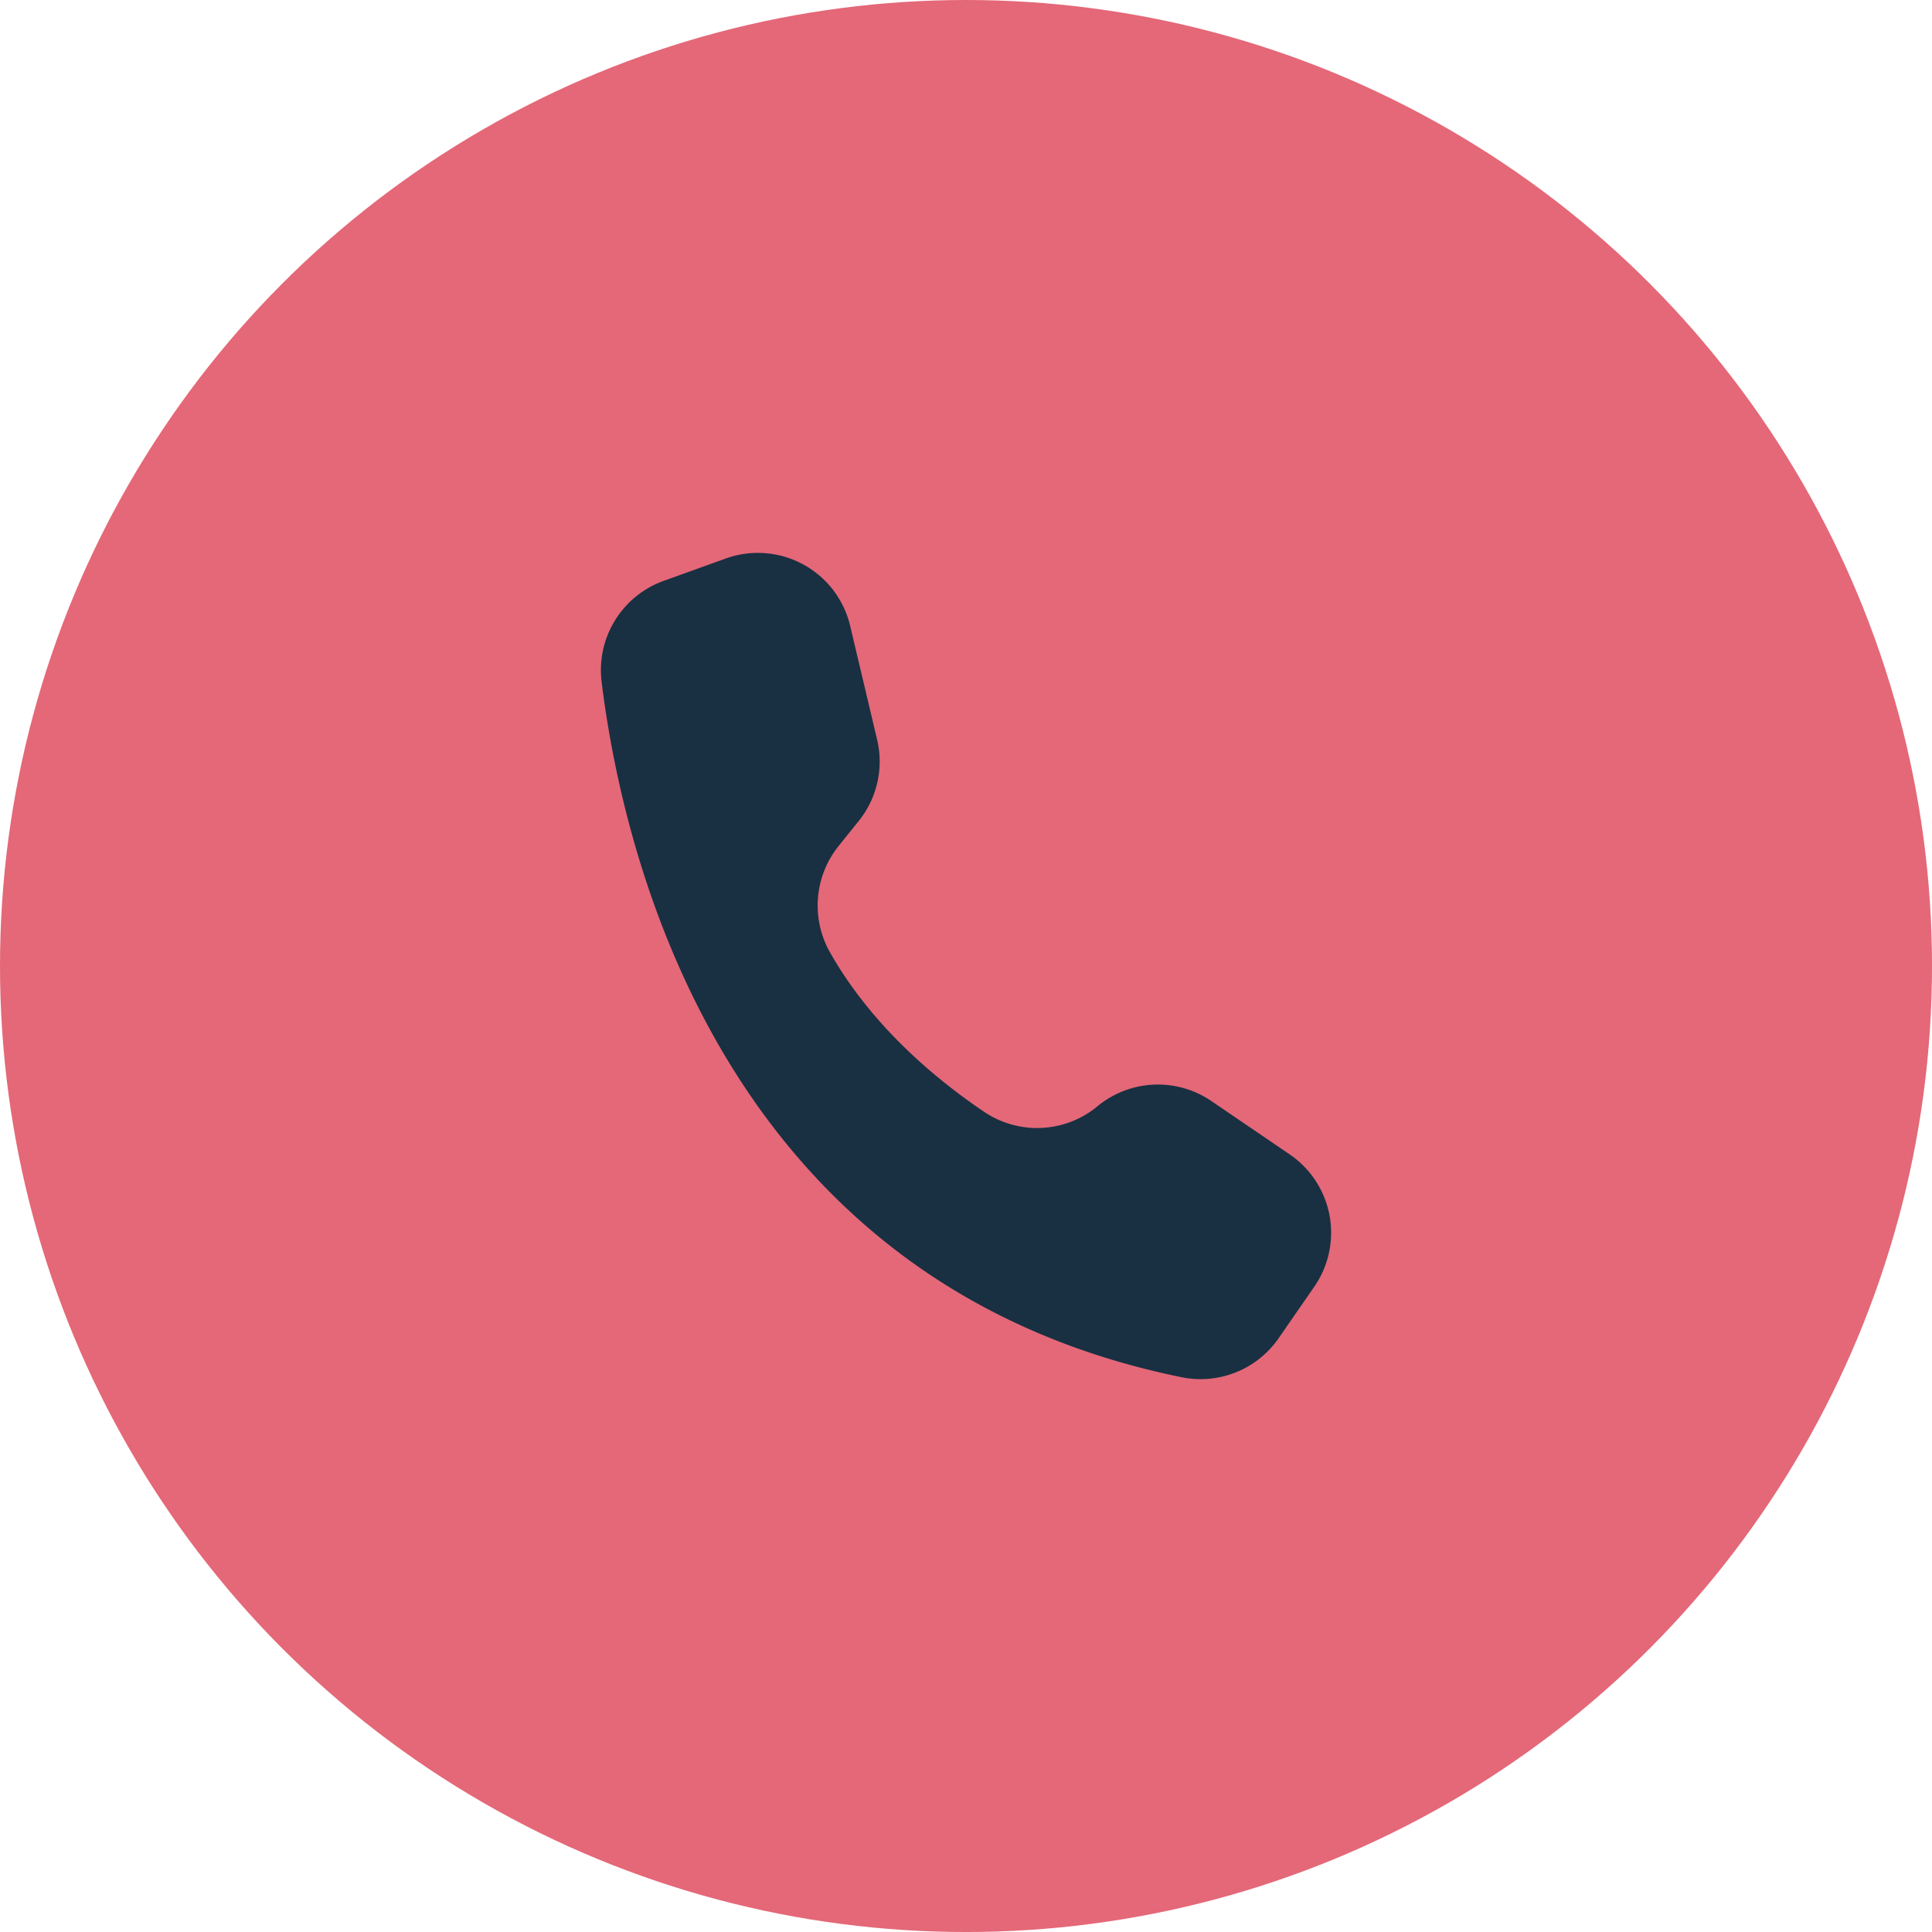 <?xml version="1.0" encoding="UTF-8" standalone="no"?><svg xmlns="http://www.w3.org/2000/svg" xmlns:xlink="http://www.w3.org/1999/xlink" data-name="Layer 1" fill="#000000" height="1391.7" preserveAspectRatio="xMidYMid meet" version="1" viewBox="0.0 0.0 1391.7 1391.7" width="1391.7" zoomAndPan="magnify"><g id="change1_1"><circle cx="695.857" cy="695.857" fill="#e46878" r="695.857"/></g><g id="change2_1"><path d="M935.968,836.963l-19.416-81.975a68.306,68.306,0,0,0-89.61-48.529l-44.777,16.12a68.362,68.362,0,0,0-44.649,72.731c15.606,126.79,87.434,433.507,417.777,500.9a68.35,68.35,0,0,0,69.863-28.05l25.7-37.13a68.312,68.312,0,0,0-17.282-95.048l-.438-.3-56.478-38.453a68.311,68.311,0,0,0-81.951,3.8h0a68.192,68.192,0,0,1-81.5,4.11c-34.358-23.148-80.86-61.532-111.063-114.746a68.512,68.512,0,0,1,6.049-76.806l14.53-18.065A68.313,68.313,0,0,0,935.968,836.963Z" fill="#183042" transform="translate(-304.143 -304.143)"/></g></svg>